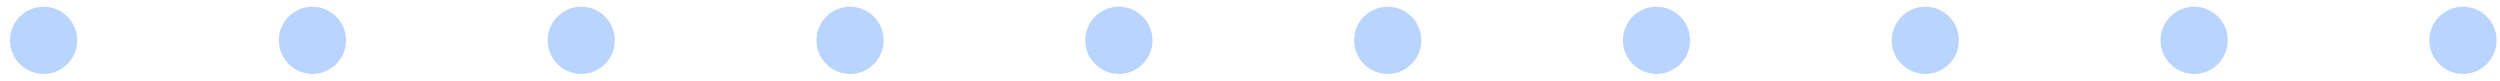 <svg width="186" height="6" viewBox="0 0 186 6" fill="none" xmlns="http://www.w3.org/2000/svg">
<circle cx="3.245" cy="3" r="2.5" fill="#B8D4FF"/>
<circle cx="23.245" cy="3" r="2.5" fill="#B8D4FF"/>
<circle cx="43.245" cy="3" r="2.5" fill="#B8D4FF"/>
<circle cx="63.245" cy="3" r="2.5" fill="#B8D4FF"/>
<circle cx="83.245" cy="3" r="2.5" fill="#B8D4FF"/>
<circle cx="103.245" cy="3" r="2.5" fill="#B8D4FF"/>
<circle cx="123.245" cy="3" r="2.5" fill="#B8D4FF"/>
<circle cx="143.245" cy="3" r="2.5" fill="#B8D4FF"/>
<circle cx="163.245" cy="3" r="2.5" fill="#B8D4FF"/>
<circle cx="183.245" cy="3" r="2.5" fill="#B8D4FF"/>
</svg>
